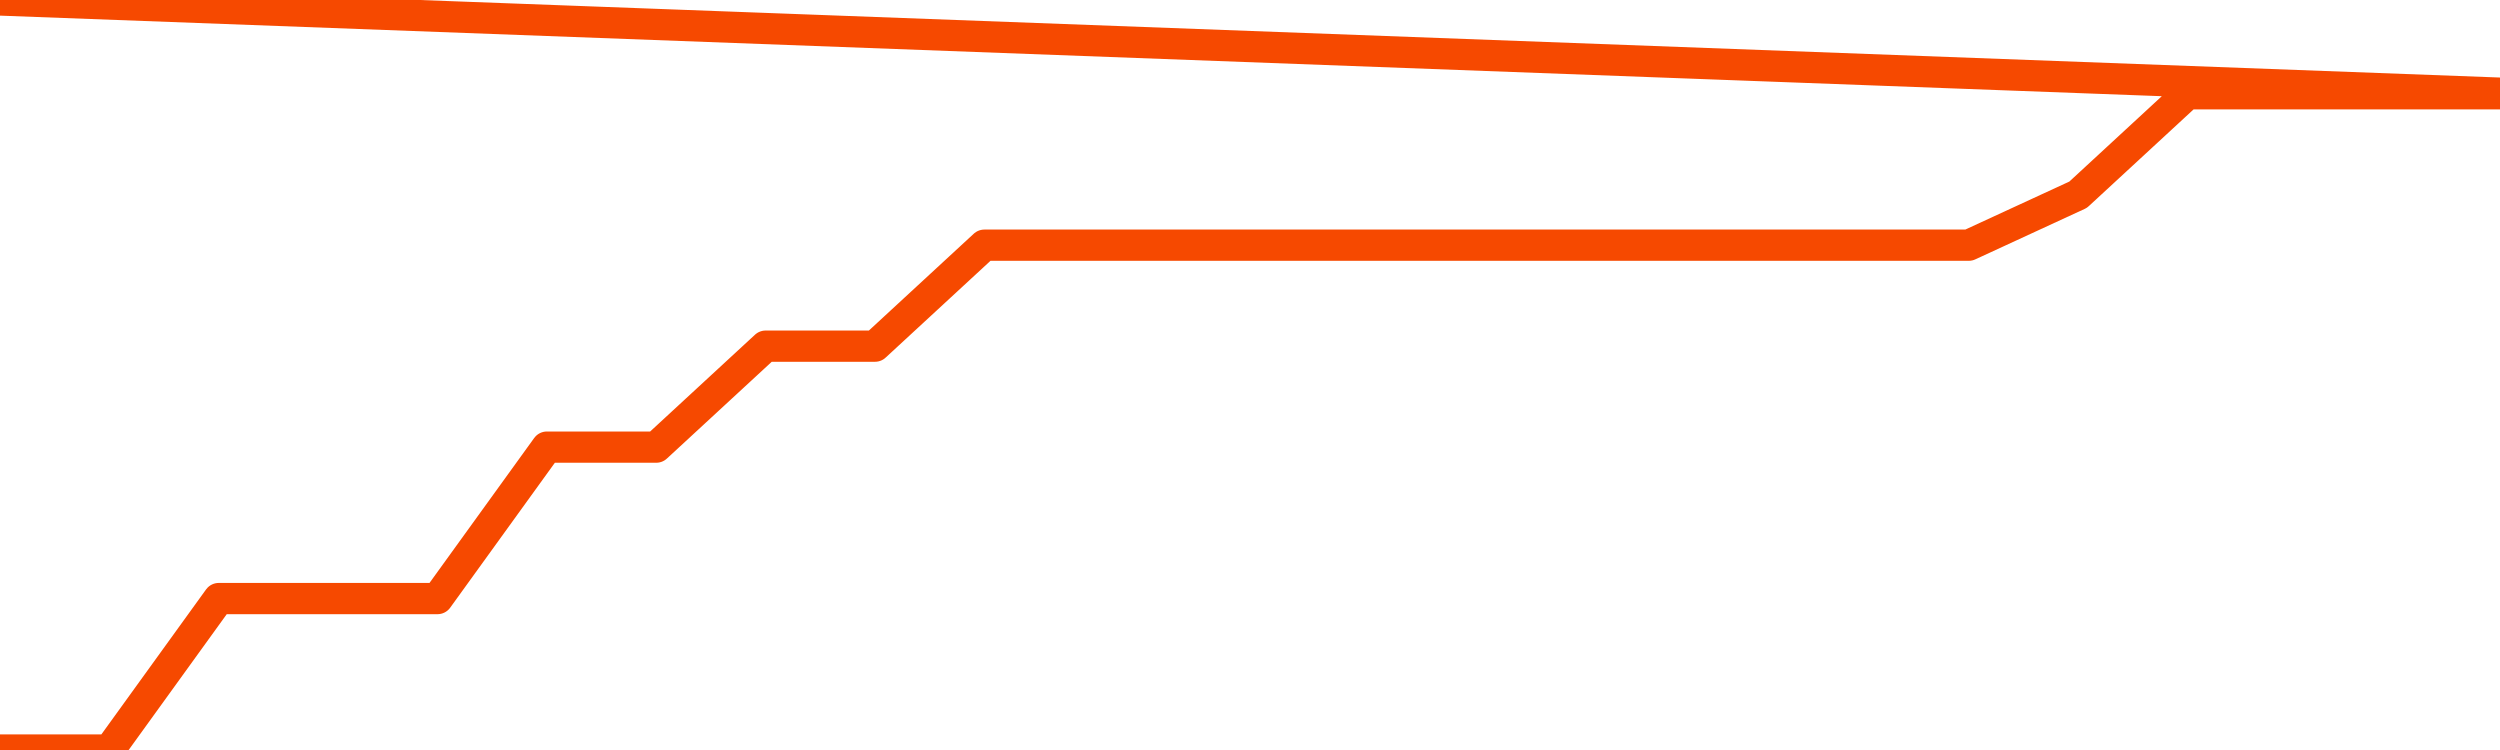       <svg
        version="1.1"
        xmlns="http://www.w3.org/2000/svg"
        width="80"
        height="24"
        viewBox="0 0 80 24">
        <path
          fill="url(#gradient)"
          fill-opacity="0.56"
          stroke="none"
          d="M 0,26 0.0,24.0 3.5,24.0 7.0,19.154 10.5,19.154 14.0,19.154 17.5,14.308 21.0,14.308 24.5,11.077 28.0,11.077 31.5,7.846 35.0,7.846 38.5,7.846 42.0,7.846 45.5,7.846 49.0,7.846 52.5,7.846 56.0,7.846 59.5,7.846 63.0,7.846 66.5,6.231 70.0,3.0 73.5,3.0 77.0,3.0 80.5,3.0 82,26 Z"
        />
        <path
          fill="none"
          stroke="#F64900"
          stroke-width="1"
          stroke-linejoin="round"
          stroke-linecap="round"
          d="M 0.0,24.0 3.5,24.0 7.0,19.154 10.5,19.154 14.0,19.154 17.5,14.308 21.0,14.308 24.5,11.077 28.0,11.077 31.5,7.846 35.0,7.846 38.5,7.846 42.0,7.846 45.5,7.846 49.0,7.846 52.5,7.846 56.0,7.846 59.5,7.846 63.0,7.846 66.5,6.231 70.0,3.0 73.5,3.0 77.0,3.0 80.5,3.0.join(' ') }"
        />
      </svg>
